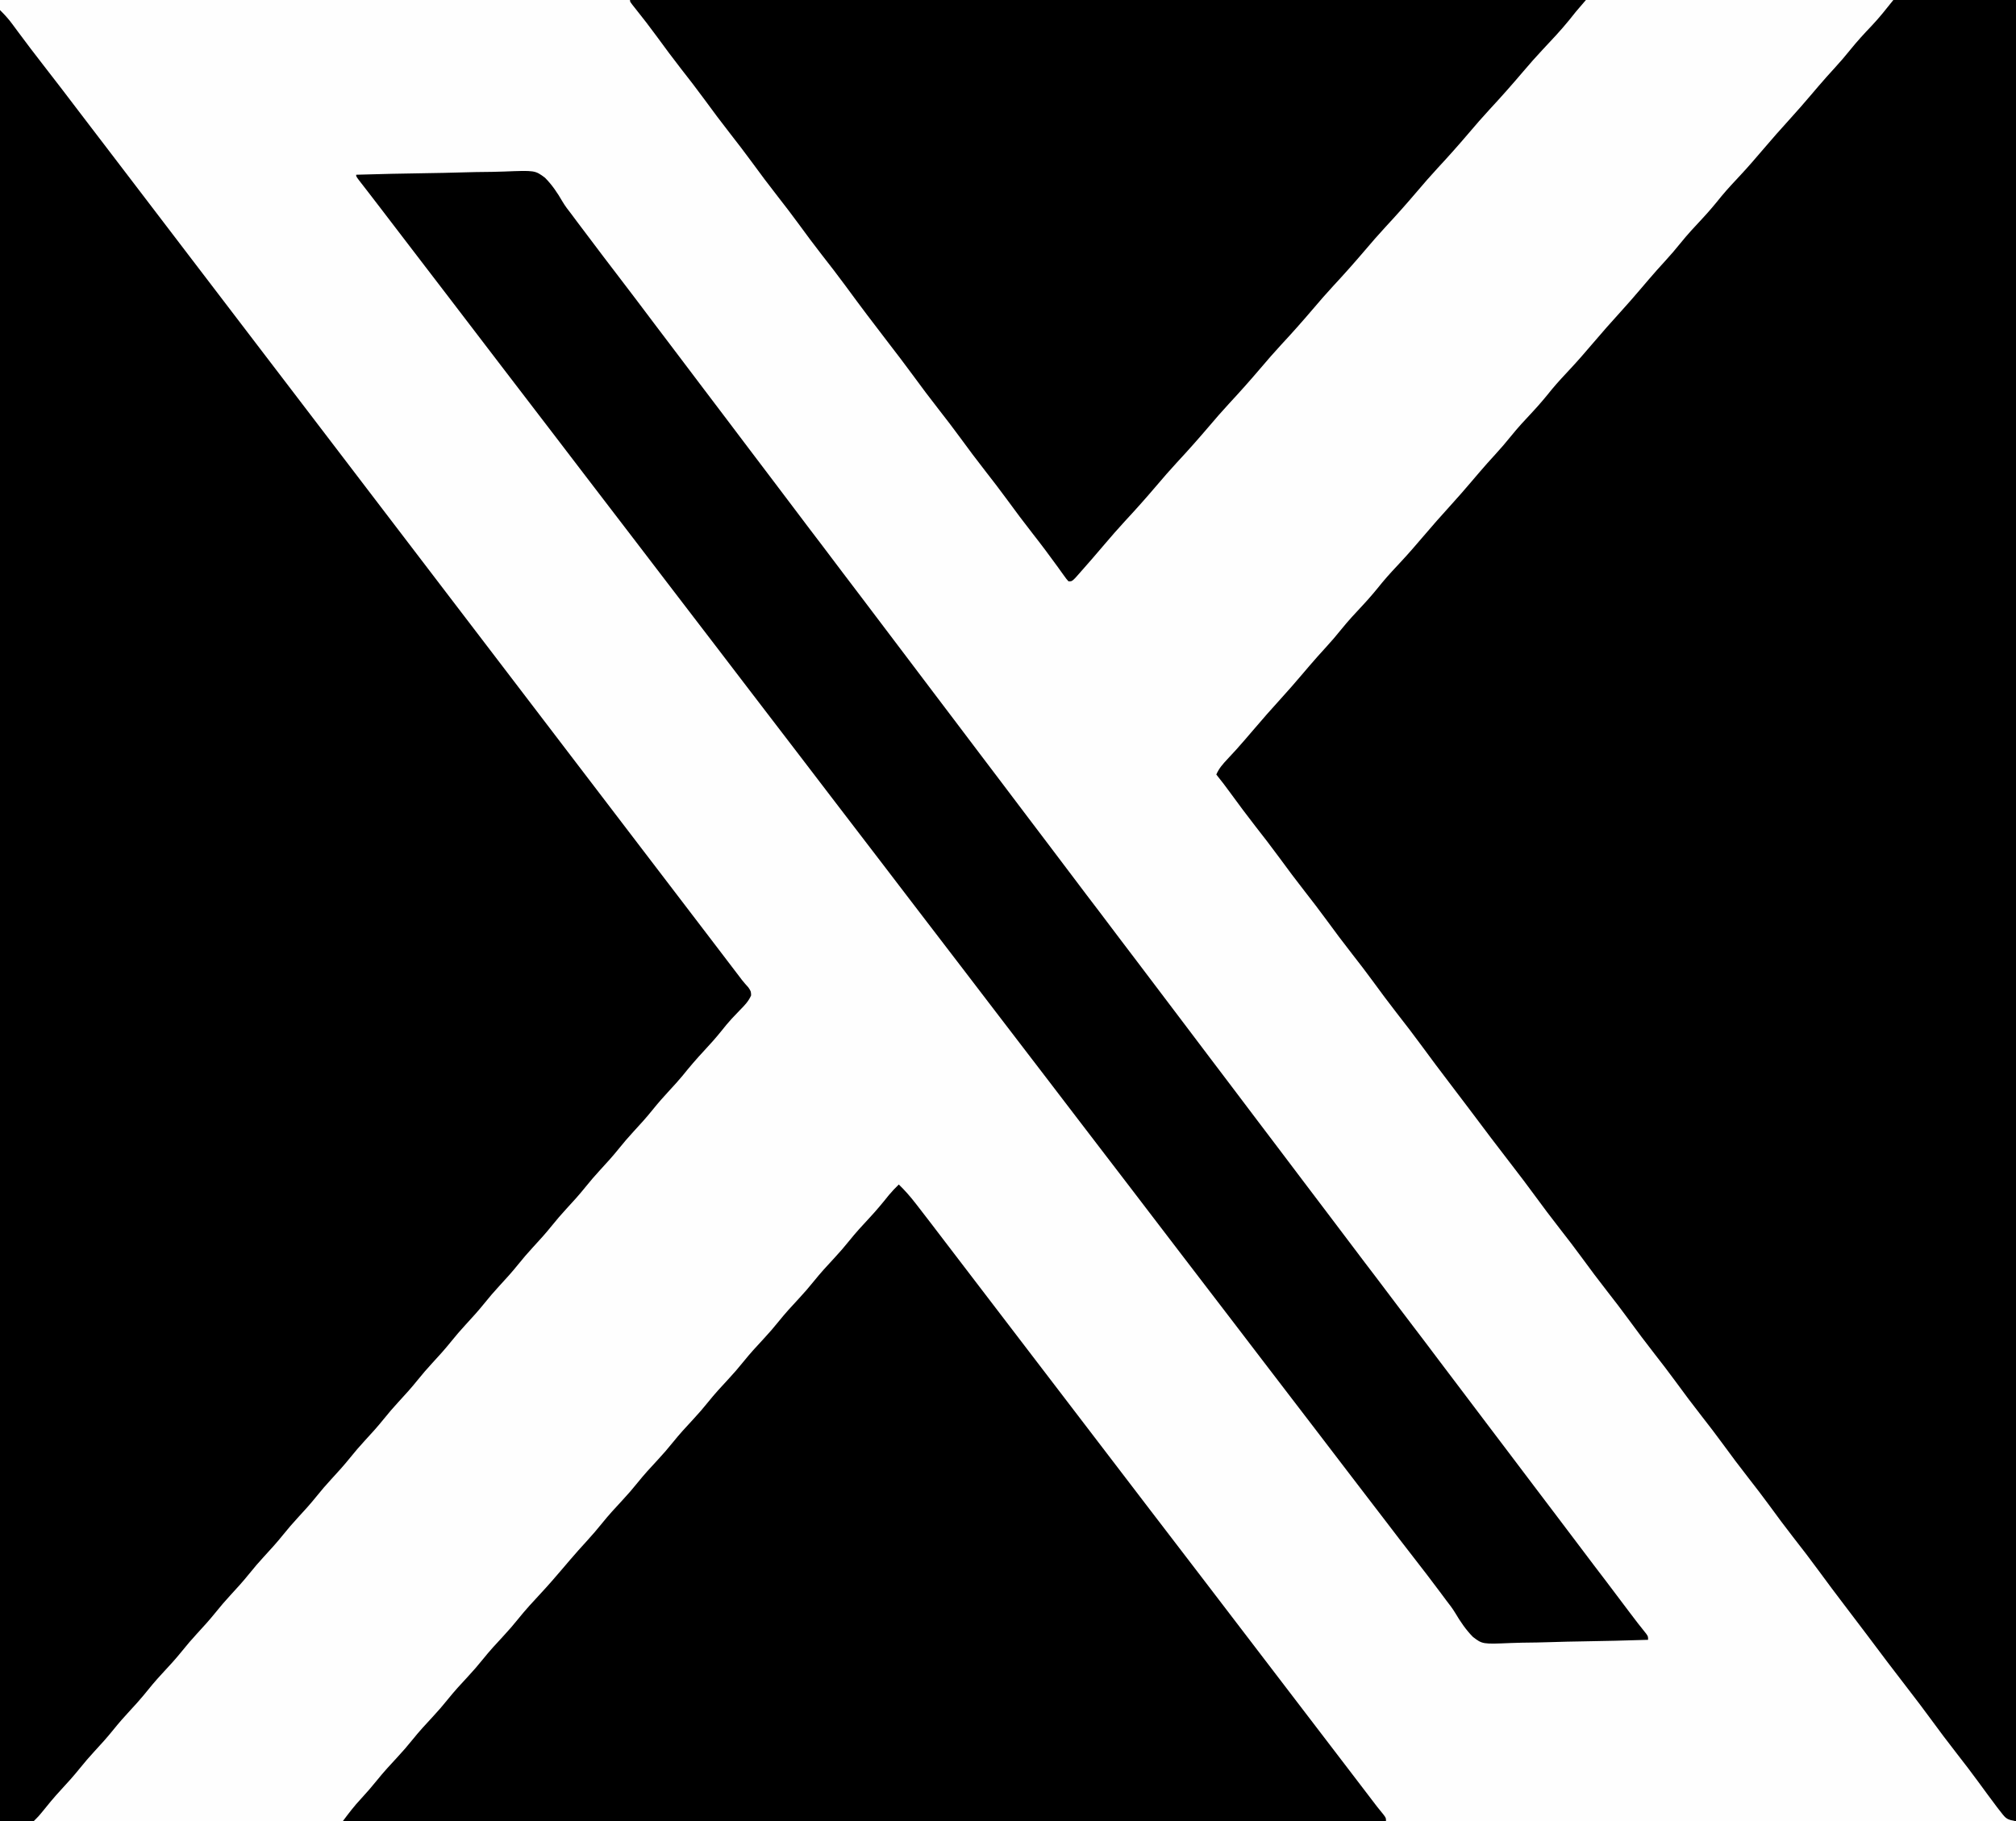 <?xml version="1.0" encoding="UTF-8"?>
<svg version="1.1" xmlns="http://www.w3.org/2000/svg" width="1200" height="1084">
<rect width="100%" height="100%" fill="#808080" stroke="none"/>
<path d="M0 0 C396 0 792 0 1200 0 C1200 357.72 1200 715.44 1200 1084 C804 1084 408 1084 0 1084 C0 726.28 0 368.56 0 0 Z " fill="#FEFEFE" transform="translate(0,0)"/>
<path d="M0 0 C24.09 0 48.18 0 73 0 C73 357.72 73 715.44 73 1084 C67.597 1082.919 67.211 1082.678 64.062 1078.625 C63.284 1077.629 62.505 1076.632 61.703 1075.605 C57.922 1070.595 54.209 1065.533 50.506 1060.465 C46.432 1054.899 42.259 1049.425 38 1044 C32.518 1037.013 27.212 1029.914 21.964 1022.75 C17.965 1017.293 13.893 1011.907 9.75 1006.559 C0.917 995.153 -7.791 983.648 -16.426 972.092 C-20.539 966.595 -24.705 961.141 -28.875 955.688 C-34.028 948.945 -39.114 942.161 -44.125 935.312 C-49.21 928.364 -54.436 921.543 -59.75 914.769 C-64.544 908.638 -69.159 902.388 -73.75 896.105 C-77.741 890.662 -81.834 885.31 -86 880 C-91.388 873.132 -96.599 866.153 -101.75 859.105 C-105.741 853.662 -109.834 848.31 -114 843 C-119.388 836.132 -124.599 829.153 -129.75 822.105 C-133.741 816.662 -137.834 811.31 -142 806 C-147.388 799.132 -152.599 792.153 -157.75 785.105 C-161.741 779.662 -165.834 774.31 -170 769 C-175.388 762.132 -180.599 755.153 -185.75 748.105 C-189.741 742.662 -193.834 737.31 -198 732 C-203.482 725.013 -208.788 717.914 -214.036 710.75 C-218.035 705.293 -222.107 699.907 -226.25 694.559 C-235.083 683.153 -243.791 671.648 -252.426 660.092 C-256.539 654.595 -260.705 649.141 -264.875 643.688 C-270.028 636.945 -275.114 630.161 -280.125 623.312 C-285.21 616.364 -290.436 609.543 -295.75 602.769 C-300.544 596.638 -305.159 590.388 -309.75 584.105 C-313.741 578.662 -317.834 573.31 -322 568 C-327.388 561.132 -332.599 554.153 -337.75 547.105 C-341.741 541.662 -345.834 536.31 -350 531 C-355.388 524.132 -360.599 517.153 -365.75 510.105 C-370.293 503.909 -374.985 497.842 -379.728 491.798 C-384.742 485.386 -389.584 478.854 -394.383 472.279 C-397.179 468.452 -399.997 464.67 -403 461 C-401.419 457.261 -399.068 454.704 -396.312 451.75 C-395.399 450.762 -394.486 449.774 -393.574 448.785 C-392.725 447.866 -391.875 446.947 -391 446 C-387.696 442.308 -384.468 438.551 -381.254 434.781 C-375.672 428.237 -370.032 421.777 -364.223 415.434 C-360.14 410.963 -356.182 406.389 -352.254 401.781 C-351.232 400.583 -350.21 399.385 -349.188 398.188 C-348.67 397.581 -348.153 396.975 -347.62 396.351 C-344.415 392.61 -341.148 388.939 -337.812 385.312 C-334.642 381.86 -331.62 378.345 -328.688 374.688 C-324.613 369.632 -320.248 364.918 -315.8 360.194 C-311.761 355.882 -308.011 351.402 -304.316 346.789 C-300.64 342.363 -296.696 338.192 -292.773 333.984 C-288.469 329.366 -284.357 324.592 -280.262 319.789 C-274.677 313.243 -269.034 306.78 -263.223 300.434 C-259.14 295.963 -255.182 291.389 -251.254 286.781 C-250.232 285.583 -249.21 284.385 -248.188 283.188 C-247.412 282.278 -247.412 282.278 -246.62 281.351 C-243.415 277.61 -240.148 273.939 -236.812 270.312 C-233.642 266.86 -230.62 263.345 -227.688 259.688 C-223.613 254.632 -219.248 249.918 -214.8 245.194 C-210.761 240.882 -207.011 236.402 -203.316 231.789 C-199.64 227.363 -195.696 223.192 -191.773 218.984 C-187.469 214.366 -183.357 209.592 -179.262 204.789 C-173.677 198.243 -168.034 191.78 -162.223 185.434 C-158.14 180.963 -154.182 176.389 -150.254 171.781 C-149.232 170.583 -148.21 169.385 -147.188 168.188 C-146.412 167.278 -146.412 167.278 -145.62 166.351 C-142.415 162.61 -139.148 158.939 -135.812 155.312 C-132.642 151.86 -129.62 148.345 -126.688 144.688 C-122.613 139.632 -118.248 134.918 -113.8 130.194 C-109.761 125.882 -106.011 121.402 -102.316 116.789 C-98.64 112.363 -94.696 108.192 -90.773 103.984 C-86.469 99.366 -82.357 94.592 -78.262 89.789 C-72.677 83.243 -67.034 76.78 -61.223 70.434 C-57.14 65.963 -53.182 61.389 -49.254 56.781 C-48.232 55.583 -47.21 54.385 -46.188 53.188 C-45.412 52.278 -45.412 52.278 -44.62 51.351 C-41.415 47.61 -38.148 43.939 -34.812 40.312 C-31.642 36.86 -28.62 33.345 -25.688 29.688 C-21.64 24.665 -17.325 19.955 -12.868 15.298 C-8.218 10.391 -4.279 5.349 0 0 Z " fill="#000000" transform="translate(1127,0)"/>
<path d="M0 0 C2.739 2.739 4.926 5.079 7.18 8.133 C7.771 8.929 8.363 9.726 8.972 10.547 C9.6 11.397 10.228 12.248 10.875 13.125 C15.828 19.784 20.823 26.401 25.938 32.938 C33.072 42.063 40.087 51.277 47.097 60.499 C49.954 64.254 52.82 68.002 55.688 71.75 C56.214 72.439 56.741 73.128 57.284 73.837 C58.856 75.892 60.428 77.946 62 80 C69.698 90.058 77.384 100.126 85.058 110.202 C89.199 115.639 93.346 121.072 97.5 126.5 C102.342 132.827 107.173 139.162 112 145.5 C118.988 154.676 125.99 163.841 133 173 C140.695 183.056 148.379 193.12 156.051 203.193 C162.356 211.471 168.676 219.737 175 228 C182.698 238.058 190.384 248.126 198.058 258.202 C202.199 263.639 206.346 269.072 210.5 274.5 C215.342 280.827 220.173 287.162 225 293.5 C231.988 302.676 238.99 311.841 246 321 C253.695 331.056 261.379 341.12 269.051 351.193 C275.356 359.471 281.676 367.737 288 376 C295.698 386.058 303.384 396.126 311.058 406.202 C315.199 411.639 319.346 417.072 323.5 422.5 C328.342 428.827 333.173 435.162 338 441.5 C344.988 450.676 351.99 459.841 359 469 C366.695 479.056 374.379 489.12 382.051 499.193 C388.356 507.471 394.676 515.737 401 524 C408.01 533.159 415.012 542.324 422 551.5 C427.08 558.169 432.161 564.838 437.25 571.5 C437.775 572.188 438.299 572.875 438.84 573.584 C439.331 574.227 439.822 574.869 440.328 575.531 C441.01 576.432 441.01 576.432 441.705 577.352 C442.876 578.842 444.145 580.255 445.422 581.656 C447 584 447 584 447.094 586.43 C445.582 589.983 443.174 592.419 440.5 595.125 C439.393 596.281 438.289 597.44 437.188 598.602 C436.37 599.462 436.37 599.462 435.535 600.341 C433.409 602.639 431.452 605.053 429.5 607.5 C426.157 611.667 422.649 615.604 419 619.5 C414.541 624.261 410.362 629.165 406.277 634.254 C403.782 637.263 401.162 640.139 398.5 643 C395.026 646.733 391.699 650.524 388.5 654.5 C384.865 659.018 381.033 663.278 377.086 667.52 C374.096 670.752 371.262 674.067 368.5 677.5 C364.865 682.018 361.033 686.278 357.086 690.52 C354.096 693.752 351.262 697.067 348.5 700.5 C344.865 705.018 341.033 709.278 337.086 713.52 C334.096 716.752 331.262 720.067 328.5 723.5 C324.865 728.018 321.033 732.278 317.086 736.52 C314.096 739.752 311.262 743.067 308.5 746.5 C304.865 751.018 301.033 755.278 297.086 759.52 C294.096 762.752 291.262 766.067 288.5 769.5 C284.865 774.018 281.033 778.278 277.086 782.52 C274.096 785.752 271.262 789.067 268.5 792.5 C264.865 797.018 261.033 801.278 257.086 805.52 C254.096 808.752 251.262 812.067 248.5 815.5 C244.865 820.018 241.033 824.278 237.086 828.52 C234.096 831.752 231.262 835.067 228.5 838.5 C224.865 843.018 221.033 847.278 217.086 851.52 C214.096 854.752 211.262 858.067 208.5 861.5 C204.865 866.018 201.033 870.278 197.086 874.52 C194.096 877.752 191.262 881.067 188.5 884.5 C184.865 889.018 181.033 893.278 177.086 897.52 C174.096 900.752 171.262 904.067 168.5 907.5 C164.865 912.018 161.033 916.278 157.086 920.52 C154.096 923.752 151.262 927.067 148.5 930.5 C144.865 935.018 141.033 939.278 137.086 943.52 C134.096 946.752 131.262 950.067 128.5 953.5 C124.864 958.019 121.032 962.28 117.084 966.522 C114.113 969.733 111.3 973.026 108.562 976.438 C104.72 981.215 100.632 985.69 96.444 990.162 C92.521 994.374 88.881 998.764 85.277 1003.254 C82.782 1006.263 80.162 1009.139 77.5 1012 C74.026 1015.733 70.699 1019.524 67.5 1023.5 C63.865 1028.018 60.033 1032.278 56.086 1036.52 C53.096 1039.752 50.262 1043.067 47.5 1046.5 C43.871 1051.011 40.046 1055.266 36.104 1059.5 C32.163 1063.758 28.497 1068.188 24.875 1072.723 C23 1075 23 1075 20 1078 C13.4 1078 6.8 1078 0 1078 C0 722.26 0 366.52 0 0 Z " fill="#000000" transform="translate(0,6)"/>
<path d="M0 0 C3.657 3.527 6.893 7.226 10 11.25 C10.705 12.155 10.705 12.155 11.424 13.079 C16.773 19.962 22.059 26.894 27.343 33.827 C30.058 37.387 32.779 40.944 35.5 44.5 C36.583 45.917 37.667 47.333 38.75 48.75 C39.554 49.802 39.554 49.802 40.375 50.875 C136.25 176.25 136.25 176.25 137.876 178.376 C138.957 179.789 140.037 181.203 141.118 182.616 C143.865 186.207 146.61 189.799 149.355 193.391 C154.229 199.767 159.104 206.141 164 212.5 C169.459 219.591 174.893 226.7 180.327 233.811 C183.05 237.374 185.775 240.937 188.5 244.5 C189.583 245.917 190.667 247.333 191.75 248.75 C192.286 249.451 192.822 250.153 193.375 250.875 C263.25 342.25 263.25 342.25 264.877 344.378 C265.953 345.785 267.029 347.192 268.105 348.599 C270.927 352.288 273.748 355.979 276.566 359.672 C277.152 360.438 277.737 361.205 278.34 361.994 C279.456 363.456 280.572 364.918 281.688 366.381 C282.447 367.376 282.447 367.376 283.223 368.391 C283.697 369.013 284.172 369.635 284.661 370.275 C285.866 371.828 287.116 373.346 288.371 374.859 C290 377 290 377 290 379 C85.07 379 -119.86 379 -331 379 C-327.408 374.211 -324.205 369.972 -320.188 365.688 C-316.867 362.09 -313.688 358.444 -310.625 354.625 C-306.758 349.829 -302.65 345.33 -298.442 340.836 C-295.325 337.489 -292.364 334.07 -289.5 330.5 C-285.68 325.739 -281.611 321.287 -277.441 316.836 C-274.324 313.489 -271.364 310.07 -268.5 306.5 C-264.68 301.739 -260.611 297.287 -256.441 292.836 C-253.324 289.489 -250.364 286.07 -247.5 282.5 C-243.68 277.739 -239.611 273.287 -235.441 268.836 C-232.324 265.489 -229.364 262.07 -226.5 258.5 C-222.161 253.096 -217.496 248.05 -212.773 242.984 C-208.469 238.366 -204.357 233.592 -200.262 228.789 C-199.237 227.588 -198.212 226.388 -197.188 225.188 C-196.67 224.581 -196.153 223.975 -195.62 223.351 C-192.415 219.609 -189.148 215.939 -185.812 212.312 C-182.623 208.839 -179.58 205.301 -176.625 201.625 C-172.758 196.829 -168.65 192.33 -164.442 187.836 C-161.325 184.489 -158.364 181.07 -155.5 177.5 C-151.68 172.739 -147.611 168.287 -143.441 163.836 C-140.324 160.489 -137.364 157.07 -134.5 153.5 C-130.68 148.739 -126.611 144.287 -122.441 139.836 C-119.324 136.489 -116.364 133.07 -113.5 129.5 C-109.68 124.739 -105.611 120.287 -101.441 115.836 C-98.324 112.489 -95.364 109.07 -92.5 105.5 C-88.68 100.739 -84.611 96.287 -80.441 91.836 C-77.324 88.489 -74.364 85.07 -71.5 81.5 C-67.68 76.739 -63.611 72.287 -59.441 67.836 C-56.324 64.489 -53.364 61.07 -50.5 57.5 C-46.68 52.739 -42.611 48.287 -38.441 43.836 C-35.324 40.489 -32.364 37.07 -29.5 33.5 C-25.686 28.746 -21.624 24.299 -17.459 19.856 C-13.406 15.506 -9.636 10.998 -5.938 6.34 C-4.07 4.085 -2.104 2.034 0 0 Z " fill="#000000" transform="translate(535,705)"/>
<path d="M0 0 C187.77 0 375.54 0 569 0 C566.03 3.465 566.03 3.465 563 7 C561.662 8.663 560.328 10.329 559 12 C554.018 18.122 548.628 23.827 543.219 29.57 C539.267 33.768 535.477 38.083 531.746 42.478 C525.206 50.178 518.549 57.724 511.668 65.121 C507.433 69.691 503.365 74.392 499.332 79.141 C493.258 86.281 487.053 93.258 480.668 100.121 C476.433 104.691 472.365 109.392 468.332 114.141 C462.258 121.281 456.053 128.258 449.668 135.121 C445.433 139.691 441.365 144.392 437.332 149.141 C431.258 156.281 425.053 163.258 418.668 170.121 C414.433 174.691 410.365 179.392 406.332 184.141 C400.258 191.281 394.053 198.258 387.668 205.121 C383.433 209.691 379.365 214.392 375.332 219.141 C369.258 226.281 363.053 233.258 356.668 240.121 C352.433 244.691 348.365 249.392 344.332 254.141 C338.258 261.281 332.053 268.258 325.668 275.121 C321.433 279.691 317.365 284.392 313.332 289.141 C307.258 296.281 301.053 303.258 294.668 310.121 C290.41 314.716 286.325 319.445 282.262 324.211 C277.346 329.973 272.423 335.728 267.375 341.375 C266.578 342.27 265.782 343.164 264.961 344.086 C263 346 263 346 261 346 C259.71 344.542 259.71 344.542 258.234 342.477 C257.681 341.712 257.128 340.948 256.559 340.16 C255.962 339.324 255.365 338.487 254.75 337.625 C249.945 330.99 245.065 324.439 240 318 C234.611 311.133 229.401 304.153 224.25 297.105 C220.259 291.662 216.166 286.31 212 281 C206.612 274.132 201.401 267.153 196.25 260.105 C192.259 254.662 188.166 249.31 184 244 C178.518 237.013 173.212 229.914 167.964 222.75 C163.547 216.723 159.027 210.789 154.452 204.881 C145.544 193.342 136.758 181.718 128.149 169.955 C123.63 163.801 118.962 157.775 114.25 151.769 C109.456 145.638 104.841 139.388 100.25 133.105 C96.259 127.662 92.166 122.31 88 117 C82.612 110.132 77.401 103.153 72.25 96.105 C68.259 90.662 64.166 85.31 60 80 C54.612 73.132 49.401 66.153 44.25 59.105 C39.702 52.902 35.005 46.829 30.257 40.778 C25.399 34.566 20.721 28.232 16.07 21.864 C11.902 16.175 7.614 10.597 3.198 5.099 C0 1.098 0 1.098 0 0 Z " fill="#000000" transform="translate(375,0)"/>
<path d="M0 0 C14.099 -0.422 28.197 -0.738 42.301 -0.933 C48.852 -1.026 55.398 -1.153 61.947 -1.358 C68.276 -1.555 74.6 -1.661 80.932 -1.708 C83.338 -1.741 85.744 -1.805 88.148 -1.903 C106.474 -2.617 106.474 -2.617 112.379 1.766 C116.596 5.997 119.786 10.75 122.767 15.904 C124.335 18.569 126.166 20.974 128.086 23.395 C129.184 24.866 130.28 26.339 131.375 27.812 C136.528 34.714 141.714 41.589 146.938 48.438 C147.598 49.304 148.259 50.17 148.94 51.062 C150.959 53.709 152.98 56.354 155 59 C162.844 69.274 170.684 79.55 178.423 89.904 C182.582 95.461 186.788 100.982 191 106.5 C196.173 113.277 201.318 120.073 206.422 126.902 C210.582 132.46 214.788 137.982 219 143.5 C224.173 150.277 229.318 157.073 234.422 163.902 C238.582 169.46 242.788 174.982 247 180.5 C252.171 187.274 257.313 194.067 262.415 200.894 C267.332 207.462 272.312 213.982 277.289 220.504 C281.401 225.894 285.485 231.303 289.543 236.734 C292.938 241.261 296.38 245.752 299.812 250.25 C304.567 256.481 309.308 262.722 314 269 C318.63 275.195 323.308 281.352 328 287.5 C333.173 294.277 338.318 301.073 343.422 307.902 C347.582 313.46 351.788 318.982 356 324.5 C361.173 331.277 366.318 338.073 371.422 344.902 C375.582 350.46 379.788 355.982 384 361.5 C389.173 368.277 394.318 375.073 399.422 381.902 C403.582 387.46 407.788 392.982 412 398.5 C417.171 405.274 422.313 412.067 427.415 418.894 C432.332 425.462 437.312 431.982 442.289 438.504 C446.401 443.894 450.485 449.303 454.543 454.734 C457.938 459.261 461.38 463.752 464.812 468.25 C469.567 474.481 474.308 480.722 479 487 C483.63 493.195 488.308 499.352 493 505.5 C498.173 512.277 503.318 519.073 508.422 525.902 C512.582 531.46 516.788 536.982 521 542.5 C526.173 549.277 531.318 556.073 536.422 562.902 C540.582 568.46 544.788 573.982 549 579.5 C554.173 586.277 559.318 593.073 564.422 599.902 C568.582 605.46 572.788 610.982 577 616.5 C582.171 623.274 587.313 630.067 592.415 636.894 C597.332 643.462 602.312 649.982 607.289 656.504 C611.401 661.894 615.485 667.303 619.543 672.734 C622.938 677.261 626.38 681.752 629.812 686.25 C634.567 692.481 639.308 698.722 644 705 C648.63 711.195 653.308 717.352 658 723.5 C663.173 730.277 668.318 737.073 673.422 743.902 C677.582 749.46 681.788 754.982 686 760.5 C691.173 767.277 696.318 774.073 701.422 780.902 C705.582 786.46 709.788 791.982 714 797.5 C719.173 804.277 724.318 811.073 729.422 817.902 C734.259 824.365 739.16 830.78 744.058 837.196 C748.748 843.345 753.405 849.517 758.028 855.715 C761.236 860.009 764.515 864.235 767.891 868.398 C769 870 769 870 769 872 C755.944 872.419 742.889 872.738 729.828 872.933 C723.761 873.026 717.699 873.153 711.635 873.358 C705.773 873.555 699.916 873.661 694.051 873.708 C691.823 873.741 689.596 873.805 687.37 873.903 C670.42 874.617 670.42 874.617 664.695 870.236 C660.52 865.98 657.299 861.218 654.267 856.104 C652.648 853.416 650.783 850.964 648.844 848.5 C647.728 847.001 646.613 845.501 645.5 844 C640.128 836.798 634.67 829.669 629.138 822.589 C623.527 815.407 617.996 808.165 612.467 800.919 C610.318 798.108 608.159 795.304 606 792.5 C600.541 785.409 595.107 778.3 589.673 771.189 C586.95 767.626 584.225 764.063 581.5 760.5 C578.214 756.204 574.929 751.907 571.645 747.609 C566.771 741.233 561.896 734.859 557 728.5 C551.541 721.409 546.107 714.3 540.673 707.189 C537.95 703.626 535.225 700.063 532.5 696.5 C529.214 692.204 525.929 687.907 522.645 683.609 C517.771 677.233 512.896 670.859 508 664.5 C502.541 657.409 497.107 650.3 491.673 643.189 C488.95 639.626 486.225 636.063 483.5 632.5 C482.417 631.083 481.333 629.667 480.25 628.25 C479.714 627.549 479.178 626.847 478.625 626.125 C473.75 619.75 473.75 619.75 472.124 617.624 C471.043 616.211 469.963 614.797 468.882 613.384 C466.135 609.793 463.39 606.201 460.645 602.609 C455.771 596.233 450.896 589.859 446 583.5 C440.541 576.409 435.107 569.3 429.673 562.189 C426.95 558.626 424.225 555.063 421.5 551.5 C418.214 547.204 414.929 542.907 411.645 538.609 C406.771 532.233 401.896 525.859 397 519.5 C391.541 512.409 386.107 505.3 380.673 498.189 C377.95 494.626 375.225 491.063 372.5 487.5 C369.214 483.204 365.929 478.907 362.645 474.609 C357.771 468.233 352.896 461.859 348 455.5 C342.541 448.409 337.107 441.3 331.673 434.189 C328.95 430.626 326.225 427.063 323.5 423.5 C320.214 419.204 316.929 414.907 313.645 410.609 C308.771 404.233 303.896 397.859 299 391.5 C293.541 384.409 288.107 377.3 282.673 370.189 C279.95 366.626 277.225 363.063 274.5 359.5 C271.214 355.204 267.929 350.907 264.645 346.609 C259.771 340.233 254.896 333.859 250 327.5 C244.541 320.409 239.107 313.3 233.673 306.189 C230.95 302.626 228.225 299.063 225.5 295.5 C222.214 291.204 218.929 286.907 215.645 282.609 C210.771 276.233 205.896 269.859 201 263.5 C195.541 256.409 190.107 249.3 184.673 242.189 C181.95 238.626 179.225 235.063 176.5 231.5 C173.214 227.204 169.929 222.907 166.645 218.609 C161.771 212.233 156.896 205.859 152 199.5 C146.541 192.409 141.107 185.3 135.673 178.189 C132.95 174.626 130.225 171.063 127.5 167.5 C124.214 163.204 120.929 158.907 117.645 154.609 C112.771 148.233 107.896 141.859 103 135.5 C97.541 128.409 92.107 121.3 86.673 114.189 C83.95 110.626 81.225 107.063 78.5 103.5 C77.417 102.083 76.333 100.667 75.25 99.25 C74.714 98.549 74.177 97.847 73.625 97.125 C68.75 90.75 68.75 90.75 67.124 88.624 C66.043 87.211 64.963 85.797 63.882 84.384 C61.135 80.793 58.39 77.201 55.645 73.609 C50.771 67.233 45.896 60.859 41 54.5 C34.416 45.948 27.867 37.369 21.313 28.793 C20.197 27.332 19.08 25.87 17.963 24.409 C16.873 22.983 15.783 21.557 14.693 20.13 C12.127 16.771 9.553 13.418 6.961 10.078 C6.491 9.472 6.022 8.866 5.538 8.241 C4.271 6.607 3.001 4.975 1.73 3.344 C0 1 0 1 0 0 Z " fill="#000000" transform="translate(212,104)"/>
</svg>
